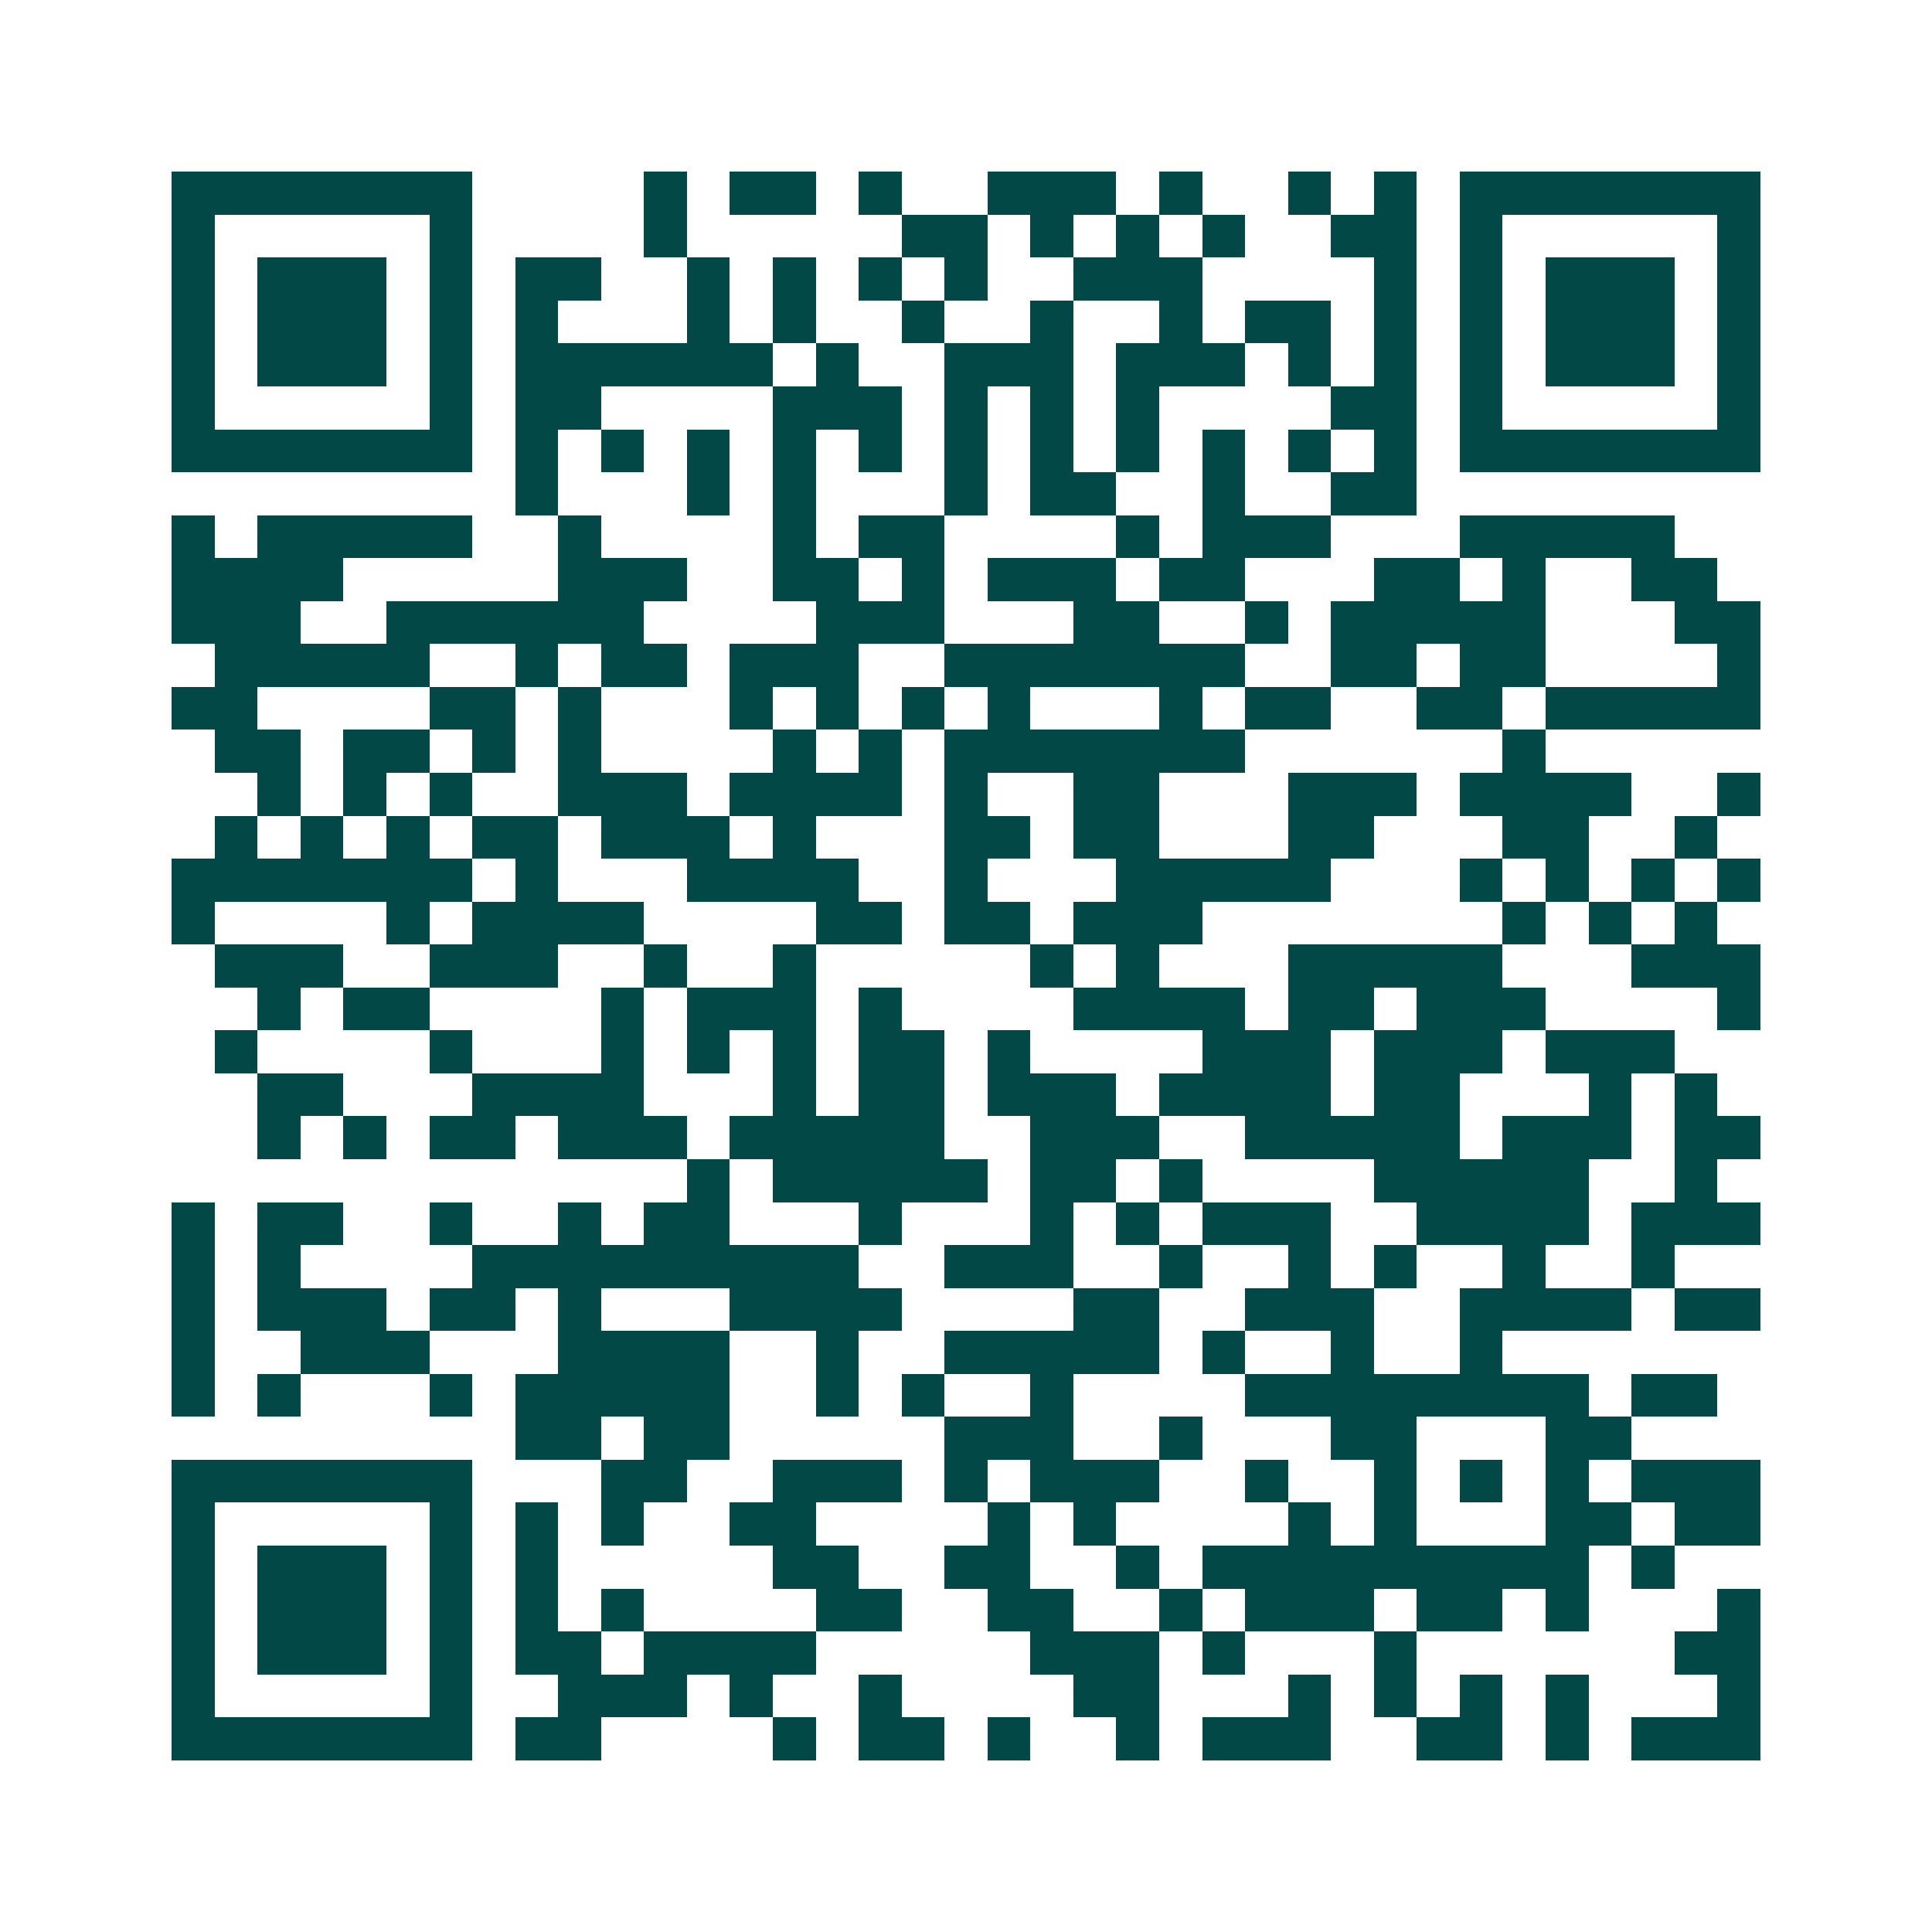 <svg xmlns="http://www.w3.org/2000/svg" width="200" height="200" viewBox="0 0 45 45" shape-rendering="crispEdges"><path fill="#ffffff" d="M0 0h45v45H0z"/><path stroke="#014847" d="M4 4.5h7m4 0h1m1 0h2m1 0h1m2 0h3m1 0h1m2 0h1m1 0h1m1 0h7M4 5.5h1m5 0h1m4 0h1m5 0h2m1 0h1m1 0h1m1 0h1m2 0h2m1 0h1m5 0h1M4 6.5h1m1 0h3m1 0h1m1 0h2m2 0h1m1 0h1m1 0h1m1 0h1m2 0h3m4 0h1m1 0h1m1 0h3m1 0h1M4 7.5h1m1 0h3m1 0h1m1 0h1m3 0h1m1 0h1m2 0h1m2 0h1m2 0h1m1 0h2m1 0h1m1 0h1m1 0h3m1 0h1M4 8.5h1m1 0h3m1 0h1m1 0h6m1 0h1m2 0h3m1 0h3m1 0h1m1 0h1m1 0h1m1 0h3m1 0h1M4 9.5h1m5 0h1m1 0h2m4 0h3m1 0h1m1 0h1m1 0h1m4 0h2m1 0h1m5 0h1M4 10.5h7m1 0h1m1 0h1m1 0h1m1 0h1m1 0h1m1 0h1m1 0h1m1 0h1m1 0h1m1 0h1m1 0h1m1 0h7M12 11.5h1m3 0h1m1 0h1m3 0h1m1 0h2m2 0h1m2 0h2M4 12.5h1m1 0h5m2 0h1m4 0h1m1 0h2m4 0h1m1 0h3m3 0h5M4 13.5h4m5 0h3m2 0h2m1 0h1m1 0h3m1 0h2m3 0h2m1 0h1m2 0h2M4 14.5h3m2 0h6m4 0h3m3 0h2m2 0h1m1 0h5m3 0h2M5 15.5h5m2 0h1m1 0h2m1 0h3m2 0h7m2 0h2m1 0h2m4 0h1M4 16.5h2m4 0h2m1 0h1m3 0h1m1 0h1m1 0h1m1 0h1m3 0h1m1 0h2m2 0h2m1 0h5M5 17.5h2m1 0h2m1 0h1m1 0h1m4 0h1m1 0h1m1 0h7m6 0h1M6 18.5h1m1 0h1m1 0h1m2 0h3m1 0h4m1 0h1m2 0h2m3 0h3m1 0h4m2 0h1M5 19.5h1m1 0h1m1 0h1m1 0h2m1 0h3m1 0h1m3 0h2m1 0h2m3 0h2m3 0h2m2 0h1M4 20.5h7m1 0h1m3 0h4m2 0h1m3 0h5m3 0h1m1 0h1m1 0h1m1 0h1M4 21.5h1m4 0h1m1 0h4m4 0h2m1 0h2m1 0h3m7 0h1m1 0h1m1 0h1M5 22.5h3m2 0h3m2 0h1m2 0h1m5 0h1m1 0h1m3 0h5m3 0h3M6 23.5h1m1 0h2m4 0h1m1 0h3m1 0h1m4 0h4m1 0h2m1 0h3m4 0h1M5 24.5h1m4 0h1m3 0h1m1 0h1m1 0h1m1 0h2m1 0h1m4 0h3m1 0h3m1 0h3M6 25.5h2m3 0h4m3 0h1m1 0h2m1 0h3m1 0h4m1 0h2m3 0h1m1 0h1M6 26.5h1m1 0h1m1 0h2m1 0h3m1 0h5m2 0h3m2 0h5m1 0h3m1 0h2M16 27.5h1m1 0h5m1 0h2m1 0h1m4 0h5m2 0h1M4 28.5h1m1 0h2m2 0h1m2 0h1m1 0h2m3 0h1m3 0h1m1 0h1m1 0h3m2 0h4m1 0h3M4 29.5h1m1 0h1m4 0h9m2 0h3m2 0h1m2 0h1m1 0h1m2 0h1m2 0h1M4 30.5h1m1 0h3m1 0h2m1 0h1m3 0h4m4 0h2m2 0h3m2 0h4m1 0h2M4 31.5h1m2 0h3m3 0h4m2 0h1m2 0h5m1 0h1m2 0h1m2 0h1M4 32.5h1m1 0h1m3 0h1m1 0h5m2 0h1m1 0h1m2 0h1m4 0h8m1 0h2M12 33.5h2m1 0h2m5 0h3m2 0h1m3 0h2m3 0h2M4 34.5h7m3 0h2m2 0h3m1 0h1m1 0h3m2 0h1m2 0h1m1 0h1m1 0h1m1 0h3M4 35.5h1m5 0h1m1 0h1m1 0h1m2 0h2m4 0h1m1 0h1m4 0h1m1 0h1m3 0h2m1 0h2M4 36.5h1m1 0h3m1 0h1m1 0h1m5 0h2m2 0h2m2 0h1m1 0h9m1 0h1M4 37.5h1m1 0h3m1 0h1m1 0h1m1 0h1m4 0h2m2 0h2m2 0h1m1 0h3m1 0h2m1 0h1m3 0h1M4 38.5h1m1 0h3m1 0h1m1 0h2m1 0h4m5 0h3m1 0h1m3 0h1m6 0h2M4 39.5h1m5 0h1m2 0h3m1 0h1m2 0h1m4 0h2m3 0h1m1 0h1m1 0h1m1 0h1m3 0h1M4 40.5h7m1 0h2m4 0h1m1 0h2m1 0h1m2 0h1m1 0h3m2 0h2m1 0h1m1 0h3"/></svg>
